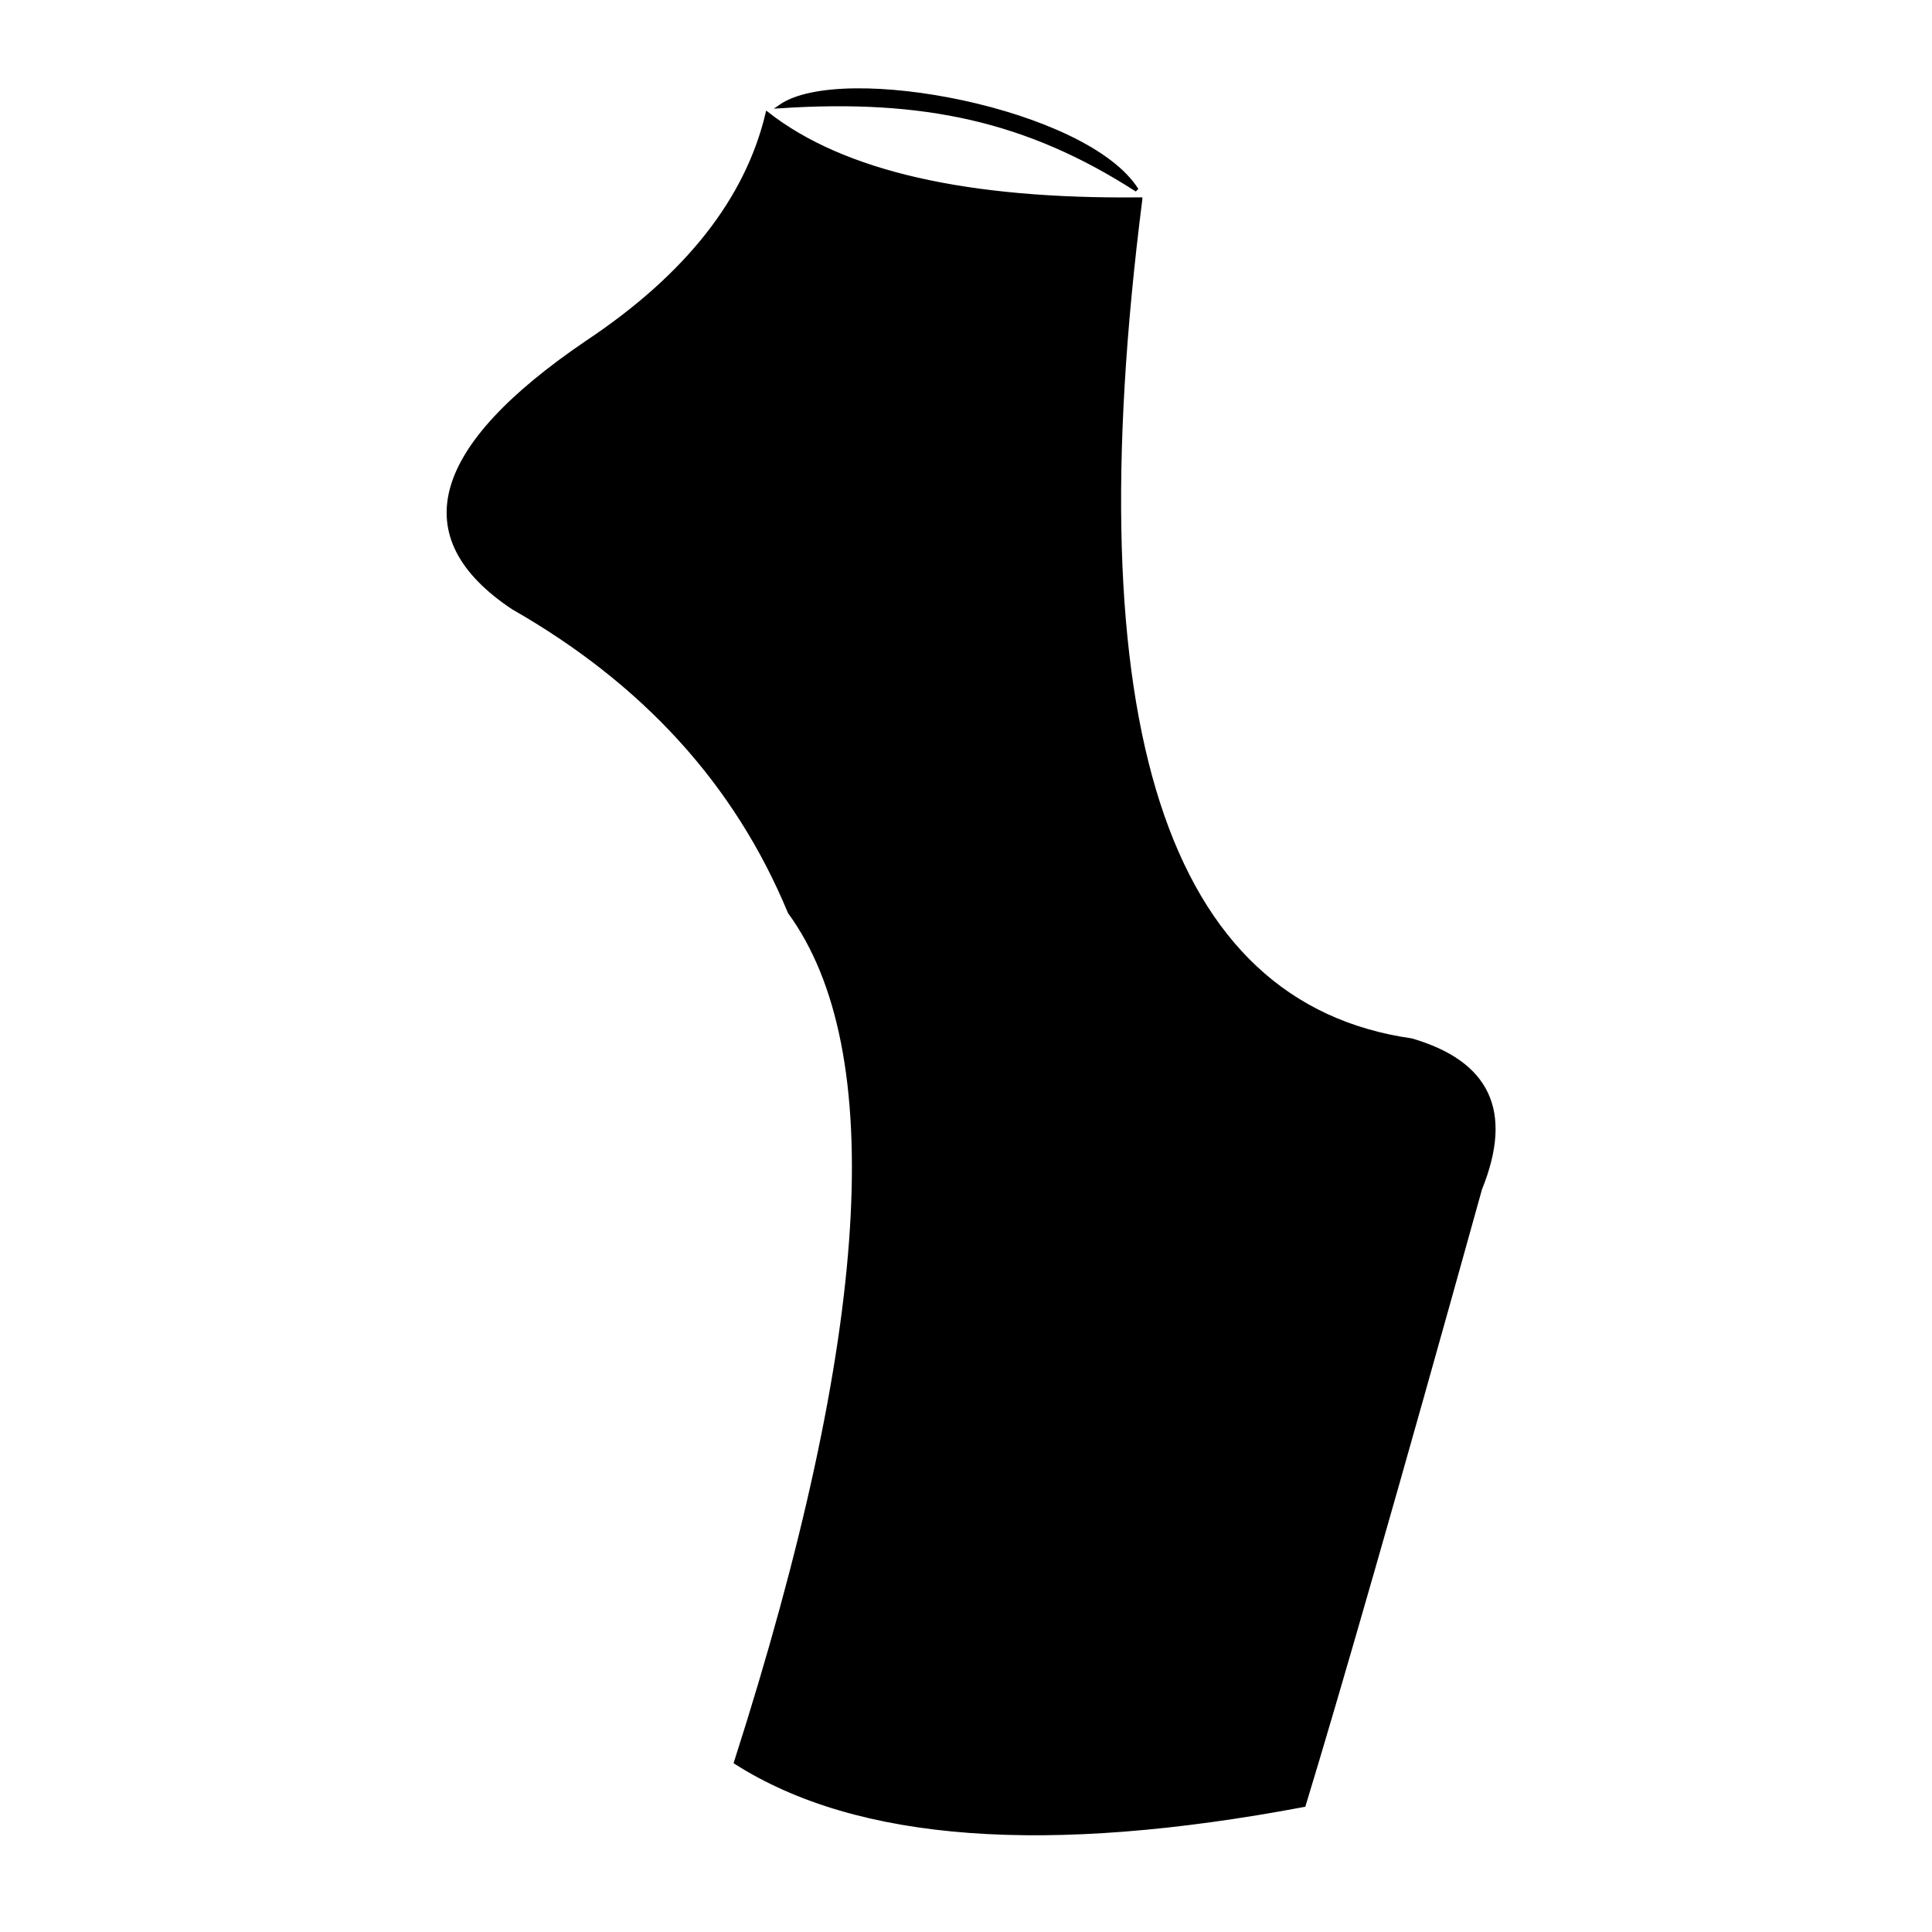 <?xml version="1.0" encoding="UTF-8"?>
<!-- Uploaded to: SVG Repo, www.svgrepo.com, Generator: SVG Repo Mixer Tools -->
<svg width="800px" height="800px" version="1.1" viewBox="144 144 512 512" xmlns="http://www.w3.org/2000/svg">
 <path transform="matrix(.492 0 0 .492 148.09 148.09)" d="m606 98.998c-93.003 1-160-13.997-201-46.002-10.996 46.002-43 87.001-96.997 123-84 56.998-96.997 105-39.999 143 70.003 39.999 120 94.004 149 164 53.997 73.996 45.001 227-29.003 458 66.001 42 168 49.003 306 23.001 17.999-58.998 50.003-170 94.996-332 16.998-42 4.002-68.002-36.998-79.998-133-18.999-182-170-146-453zm-194-50.003c76.997-5.002 133 7.003 192 45.001-27.002-43-159-68.002-192-45.001z" fill-rule="evenodd" stroke="#000000" stroke-width="2"/>
</svg>